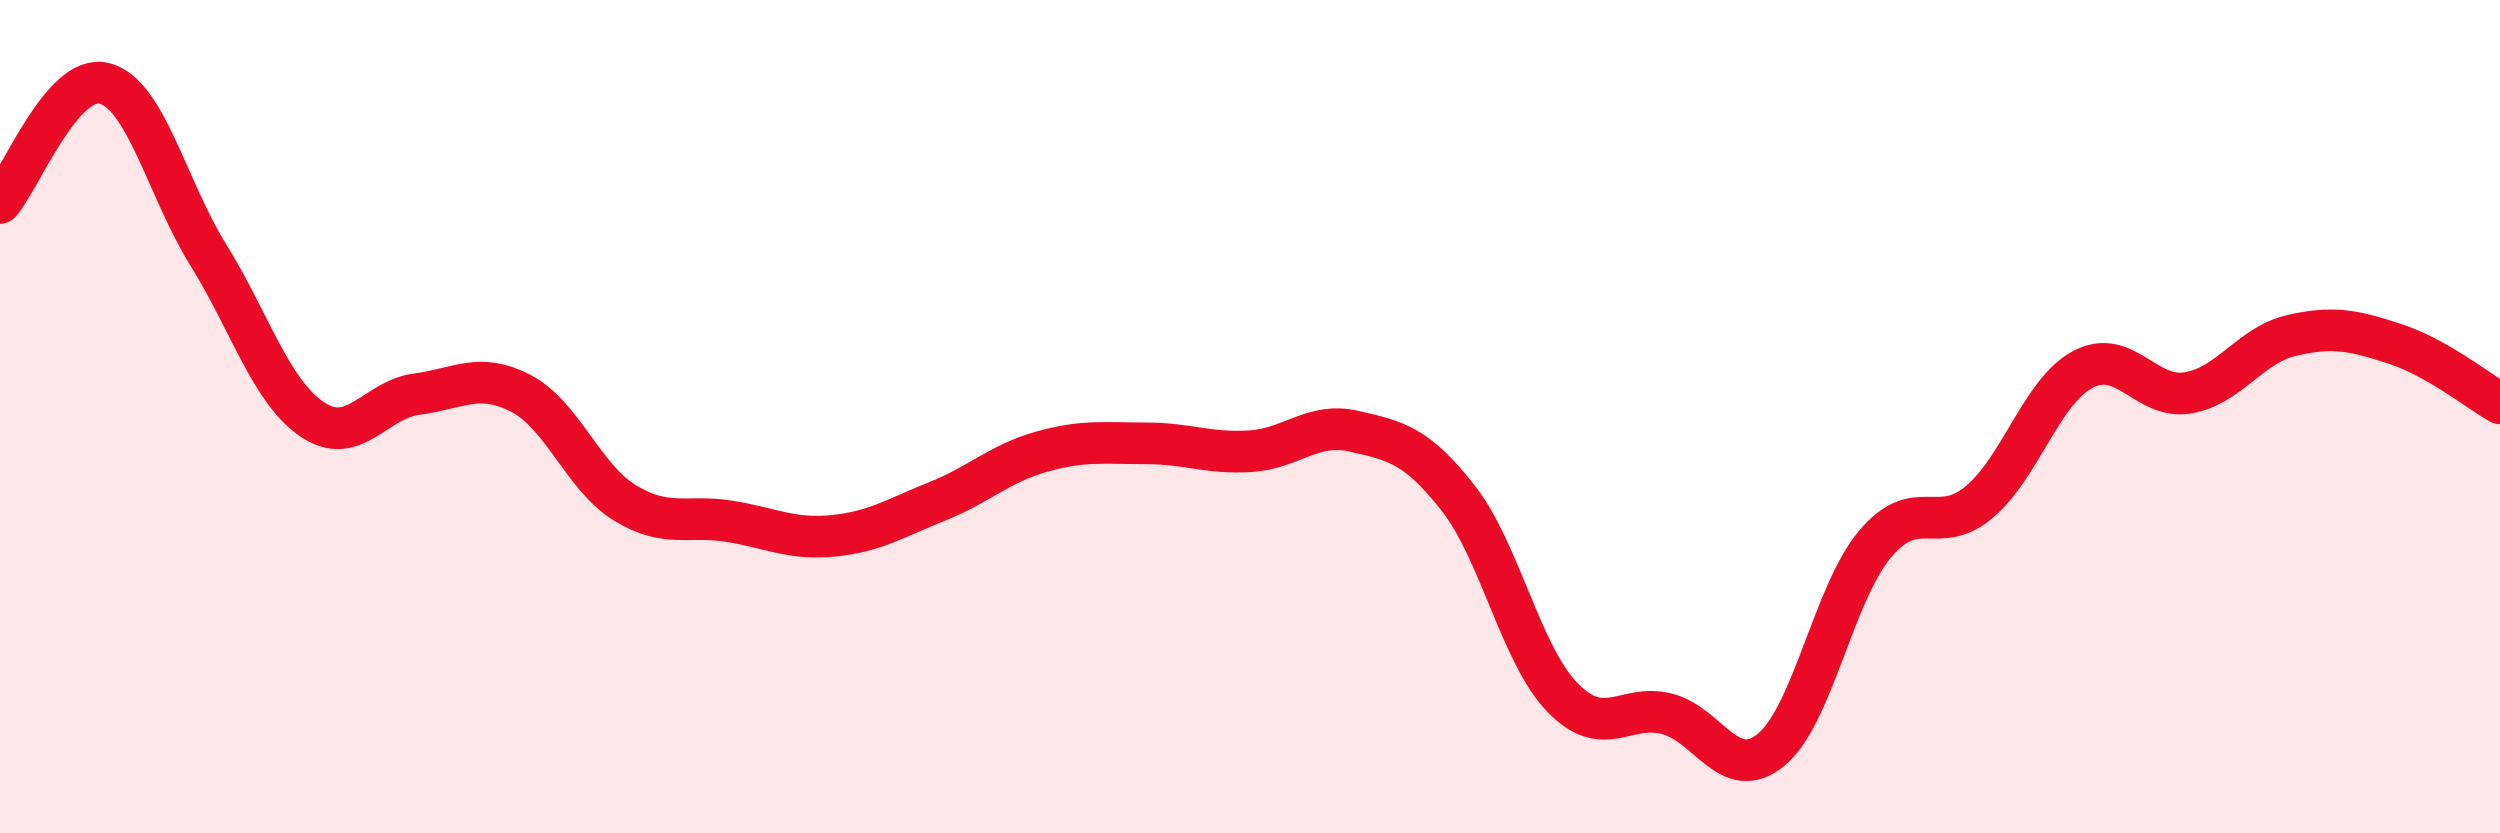 
    <svg width="60" height="20" viewBox="0 0 60 20" xmlns="http://www.w3.org/2000/svg">
      <path
        d="M 0,4.87 C 0.5,4.3 1.5,1.75 2.5,2 C 3.5,2.25 4,4.51 5,6.12 C 6,7.73 6.5,9.4 7.5,10.07 C 8.5,10.74 9,9.59 10,9.46 C 11,9.33 11.5,8.92 12.5,9.44 C 13.5,9.96 14,11.46 15,12.07 C 16,12.68 16.5,12.35 17.5,12.51 C 18.5,12.67 19,12.96 20,12.86 C 21,12.76 21.5,12.43 22.5,12.03 C 23.5,11.63 24,11.12 25,10.84 C 26,10.56 26.5,10.64 27.5,10.64 C 28.5,10.64 29,10.89 30,10.83 C 31,10.77 31.5,10.12 32.5,10.35 C 33.5,10.58 34,10.68 35,11.96 C 36,13.24 36.5,15.71 37.5,16.74 C 38.5,17.77 39,16.88 40,17.13 C 41,17.38 41.5,18.81 42.5,18 C 43.5,17.19 44,14.25 45,13.06 C 46,11.87 46.5,12.89 47.5,12.05 C 48.5,11.21 49,9.38 50,8.86 C 51,8.34 51.5,9.59 52.5,9.43 C 53.5,9.27 54,8.28 55,8.05 C 56,7.82 56.5,7.93 57.5,8.26 C 58.5,8.59 59.5,9.4 60,9.68L60 20L0 20Z"
        fill="#EB0A25"
        opacity="0.1"
        stroke-linecap="round"
        stroke-linejoin="round"
      />
      <path
        d="M 0,4.87 C 0.5,4.3 1.5,1.75 2.5,2 C 3.5,2.25 4,4.51 5,6.12 C 6,7.73 6.5,9.4 7.5,10.07 C 8.5,10.74 9,9.59 10,9.46 C 11,9.33 11.5,8.92 12.5,9.44 C 13.5,9.96 14,11.46 15,12.07 C 16,12.68 16.5,12.35 17.5,12.51 C 18.5,12.67 19,12.96 20,12.86 C 21,12.76 21.5,12.43 22.5,12.03 C 23.5,11.63 24,11.12 25,10.84 C 26,10.56 26.5,10.64 27.5,10.64 C 28.5,10.64 29,10.89 30,10.83 C 31,10.77 31.5,10.12 32.5,10.35 C 33.5,10.58 34,10.68 35,11.96 C 36,13.24 36.5,15.71 37.5,16.74 C 38.5,17.77 39,16.88 40,17.13 C 41,17.38 41.5,18.81 42.5,18 C 43.5,17.19 44,14.25 45,13.06 C 46,11.87 46.5,12.89 47.5,12.05 C 48.5,11.21 49,9.38 50,8.86 C 51,8.34 51.5,9.59 52.5,9.43 C 53.5,9.27 54,8.28 55,8.05 C 56,7.82 56.5,7.93 57.5,8.26 C 58.5,8.59 59.5,9.4 60,9.68"
        stroke="#EB0A25"
        stroke-width="1"
        fill="none"
        stroke-linecap="round"
        stroke-linejoin="round"
      />
    </svg>
  